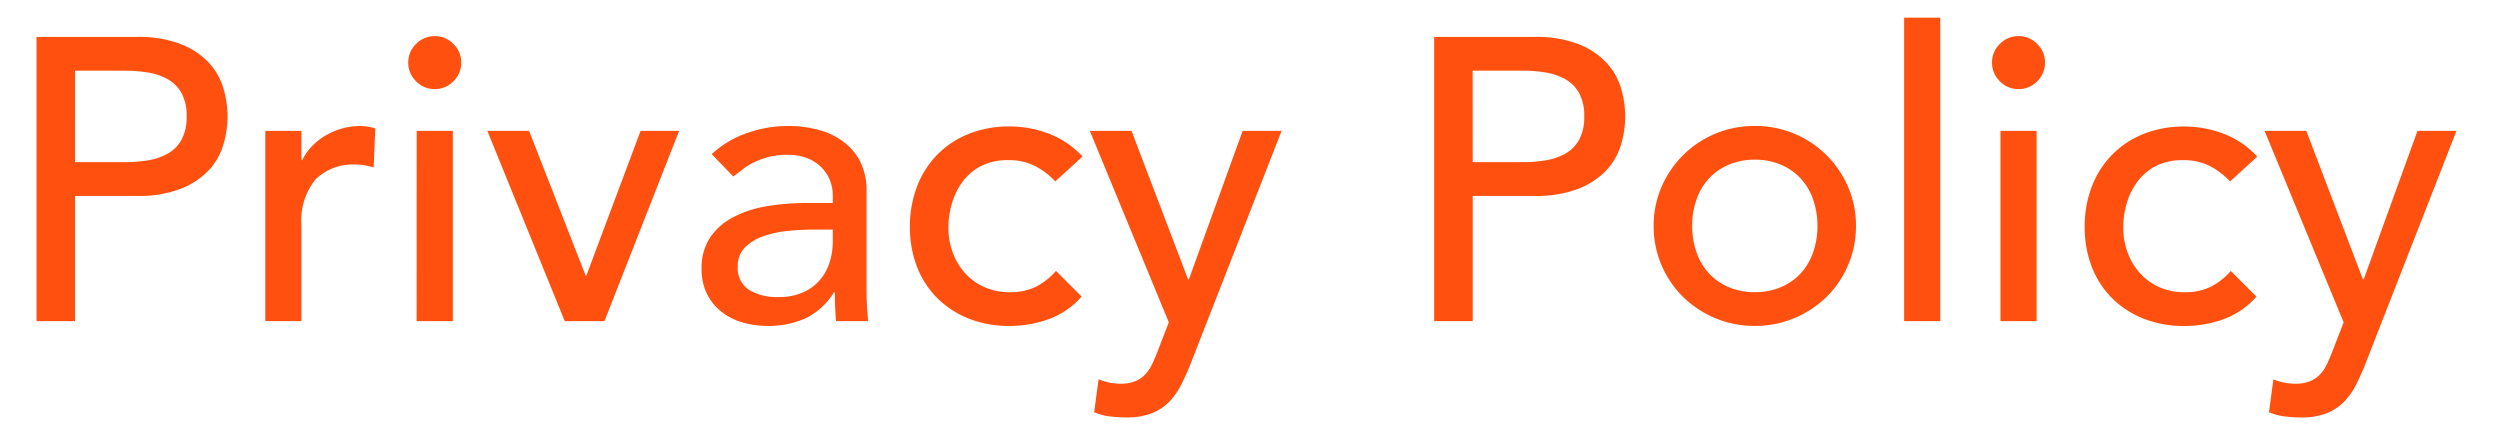 <svg xmlns="http://www.w3.org/2000/svg" xmlns:xlink="http://www.w3.org/1999/xlink" width="218" height="38" viewBox="0 0 218 38">
  <defs>
    <clipPath id="clip-path">
      <rect id="長方形_61" data-name="長方形 61" width="218" height="38" transform="translate(280 125)" fill="#ffb4b4"/>
    </clipPath>
  </defs>
  <g id="privacy_title" transform="translate(-280 -125)" clip-path="url(#clip-path)">
    <path id="パス_145" data-name="パス 145" d="M3.185-24.78H11.9a10.189,10.189,0,0,1,3.92.648,6.666,6.666,0,0,1,2.433,1.645,5.6,5.6,0,0,1,1.242,2.24,8.831,8.831,0,0,1,.35,2.4,8.831,8.831,0,0,1-.35,2.4,5.6,5.6,0,0,1-1.242,2.24,6.666,6.666,0,0,1-2.433,1.645,10.189,10.189,0,0,1-3.92.648H6.545V0H3.185Zm3.36,10.92h4.41a12.009,12.009,0,0,0,1.943-.158,5.219,5.219,0,0,0,1.715-.578A3.159,3.159,0,0,0,15.82-15.8a4.063,4.063,0,0,0,.455-2.048A4.063,4.063,0,0,0,15.82-19.9,3.159,3.159,0,0,0,14.612-21.1a5.219,5.219,0,0,0-1.715-.577,12.009,12.009,0,0,0-1.943-.158H6.545Zm16.59-2.73h3.15v2.555h.07a4.494,4.494,0,0,1,.84-1.208,5.626,5.626,0,0,1,1.173-.927,6.194,6.194,0,0,1,1.417-.612,5.411,5.411,0,0,1,1.54-.228,4.409,4.409,0,0,1,1.4.21l-.14,3.395q-.385-.105-.77-.175a4.3,4.3,0,0,0-.77-.07,4.634,4.634,0,0,0-3.535,1.3A5.691,5.691,0,0,0,26.285-8.33V0h-3.15Zm13.2,0h3.15V0H36.33ZM35.6-22.54a2.222,2.222,0,0,1,.682-1.628,2.222,2.222,0,0,1,1.628-.682,2.222,2.222,0,0,1,1.627.682,2.222,2.222,0,0,1,.683,1.628,2.222,2.222,0,0,1-.683,1.627,2.222,2.222,0,0,1-1.627.683,2.222,2.222,0,0,1-1.628-.683A2.222,2.222,0,0,1,35.6-22.54Zm6.895,5.95h3.64L51.1-3.885,55.86-16.59h3.36L52.71,0H49.245Zm19.565,2.03a8.769,8.769,0,0,1,3.08-1.837,10.536,10.536,0,0,1,3.5-.613,9.6,9.6,0,0,1,3.132.455A6.091,6.091,0,0,1,73.92-15.33a4.835,4.835,0,0,1,1.243,1.767,5.514,5.514,0,0,1,.4,2.082v8.47q0,.875.035,1.61T75.705,0H72.9q-.1-1.26-.1-2.52h-.07A6.034,6.034,0,0,1,70.245-.245,7.831,7.831,0,0,1,66.92.42,7.633,7.633,0,0,1,64.715.105,5.382,5.382,0,0,1,62.877-.84,4.511,4.511,0,0,1,61.635-2.4,4.83,4.83,0,0,1,61.18-4.55a4.783,4.783,0,0,1,.717-2.7,5.433,5.433,0,0,1,1.96-1.767,9.461,9.461,0,0,1,2.9-.98,20.167,20.167,0,0,1,3.553-.3h2.31v-.7a3.454,3.454,0,0,0-.245-1.26,3.4,3.4,0,0,0-.735-1.137,3.5,3.5,0,0,0-1.225-.805,4.655,4.655,0,0,0-1.75-.3,6.453,6.453,0,0,0-1.592.175,7.049,7.049,0,0,0-1.243.438,5.455,5.455,0,0,0-1.015.612q-.455.35-.875.665Zm8.89,6.58a22.06,22.06,0,0,0-2.293.122,8.959,8.959,0,0,0-2.135.473,4.117,4.117,0,0,0-1.575.98,2.214,2.214,0,0,0-.612,1.61,2.283,2.283,0,0,0,.962,2.065A4.712,4.712,0,0,0,67.9-2.1a5.055,5.055,0,0,0,2.2-.437,4.144,4.144,0,0,0,1.47-1.138,4.408,4.408,0,0,0,.805-1.558,6.157,6.157,0,0,0,.245-1.7V-7.98Zm21.07-4.2a6.612,6.612,0,0,0-1.838-1.383,5.153,5.153,0,0,0-2.293-.472,5.067,5.067,0,0,0-2.257.472,4.6,4.6,0,0,0-1.61,1.3,5.822,5.822,0,0,0-.98,1.89A7.43,7.43,0,0,0,82.7-8.155a6.21,6.21,0,0,0,.385,2.188,5.511,5.511,0,0,0,1.085,1.8,4.992,4.992,0,0,0,1.68,1.207,5.353,5.353,0,0,0,2.205.438,5.04,5.04,0,0,0,2.275-.473,5.829,5.829,0,0,0,1.75-1.382l2.24,2.24a7.05,7.05,0,0,1-2.853,1.96,9.961,9.961,0,0,1-3.448.6,9.483,9.483,0,0,1-3.517-.63A8.124,8.124,0,0,1,81.76-1.977a7.812,7.812,0,0,1-1.785-2.73,9.483,9.483,0,0,1-.63-3.518,9.621,9.621,0,0,1,.63-3.535,8.087,8.087,0,0,1,1.767-2.765,8.019,8.019,0,0,1,2.73-1.8,9.353,9.353,0,0,1,3.552-.647,9.511,9.511,0,0,1,3.483.647,7.659,7.659,0,0,1,2.887,1.978Zm3.01-4.41h3.64L103.6-3.64h.07l4.69-12.95h3.395L103.88,3.57A21.257,21.257,0,0,1,103,5.548,5.958,5.958,0,0,1,101.92,7.07a4.388,4.388,0,0,1-1.522.98,6.013,6.013,0,0,1-2.188.35,11.7,11.7,0,0,1-1.418-.087,5.153,5.153,0,0,1-1.382-.368l.385-2.87a4.976,4.976,0,0,0,1.89.385,3.519,3.519,0,0,0,1.243-.193,2.449,2.449,0,0,0,.875-.56,3.27,3.27,0,0,0,.613-.858q.245-.49.49-1.12L101.92.105Zm30.03-8.19h8.715a10.189,10.189,0,0,1,3.92.648,6.666,6.666,0,0,1,2.432,1.645,5.6,5.6,0,0,1,1.243,2.24,8.832,8.832,0,0,1,.35,2.4,8.832,8.832,0,0,1-.35,2.4,5.6,5.6,0,0,1-1.243,2.24,6.666,6.666,0,0,1-2.432,1.645,10.189,10.189,0,0,1-3.92.648h-5.355V0h-3.36Zm3.36,10.92h4.41a12.009,12.009,0,0,0,1.943-.158,5.219,5.219,0,0,0,1.715-.578A3.159,3.159,0,0,0,137.69-15.8a4.063,4.063,0,0,0,.455-2.048,4.063,4.063,0,0,0-.455-2.047,3.159,3.159,0,0,0-1.208-1.208,5.219,5.219,0,0,0-1.715-.577,12.009,12.009,0,0,0-1.943-.158h-4.41ZM147.56-8.3a6.813,6.813,0,0,0,.385,2.328,5.249,5.249,0,0,0,1.085,1.82,5.023,5.023,0,0,0,1.715,1.19,5.692,5.692,0,0,0,2.275.438,5.692,5.692,0,0,0,2.275-.437,5.023,5.023,0,0,0,1.715-1.19,5.248,5.248,0,0,0,1.085-1.82A6.813,6.813,0,0,0,158.48-8.3a6.813,6.813,0,0,0-.385-2.327,5.248,5.248,0,0,0-1.085-1.82,5.023,5.023,0,0,0-1.715-1.19,5.692,5.692,0,0,0-2.275-.438,5.692,5.692,0,0,0-2.275.438,5.023,5.023,0,0,0-1.715,1.19,5.249,5.249,0,0,0-1.085,1.82A6.813,6.813,0,0,0,147.56-8.3Zm-3.36,0a8.446,8.446,0,0,1,.683-3.395,8.845,8.845,0,0,1,1.872-2.765,8.738,8.738,0,0,1,2.8-1.873,8.785,8.785,0,0,1,3.465-.682,8.785,8.785,0,0,1,3.465.682,8.738,8.738,0,0,1,2.8,1.873,8.845,8.845,0,0,1,1.872,2.765A8.446,8.446,0,0,1,161.84-8.3a8.571,8.571,0,0,1-.682,3.412,8.584,8.584,0,0,1-1.872,2.765,8.886,8.886,0,0,1-2.8,1.855A8.785,8.785,0,0,1,153.02.42a8.785,8.785,0,0,1-3.465-.683,8.886,8.886,0,0,1-2.8-1.855,8.584,8.584,0,0,1-1.872-2.765A8.571,8.571,0,0,1,144.2-8.3ZM166.04-26.46h3.15V0h-3.15Zm8.4,9.87h3.15V0h-3.15Zm-.735-5.95a2.222,2.222,0,0,1,.682-1.628,2.222,2.222,0,0,1,1.628-.682,2.222,2.222,0,0,1,1.628.682,2.222,2.222,0,0,1,.682,1.628,2.222,2.222,0,0,1-.682,1.627,2.222,2.222,0,0,1-1.628.683,2.222,2.222,0,0,1-1.628-.683A2.222,2.222,0,0,1,173.705-22.54ZM194.46-12.18a6.612,6.612,0,0,0-1.837-1.383,5.153,5.153,0,0,0-2.292-.472,5.067,5.067,0,0,0-2.258.472,4.6,4.6,0,0,0-1.61,1.3,5.823,5.823,0,0,0-.98,1.89,7.43,7.43,0,0,0-.333,2.222,6.21,6.21,0,0,0,.385,2.188,5.511,5.511,0,0,0,1.085,1.8,4.992,4.992,0,0,0,1.68,1.207,5.353,5.353,0,0,0,2.2.438,5.04,5.04,0,0,0,2.275-.473,5.829,5.829,0,0,0,1.75-1.382l2.24,2.24a7.05,7.05,0,0,1-2.852,1.96,9.961,9.961,0,0,1-3.447.6,9.483,9.483,0,0,1-3.518-.63,8.124,8.124,0,0,1-2.747-1.767,7.812,7.812,0,0,1-1.785-2.73,9.483,9.483,0,0,1-.63-3.518,9.621,9.621,0,0,1,.63-3.535,8.087,8.087,0,0,1,1.768-2.765,8.019,8.019,0,0,1,2.73-1.8,9.353,9.353,0,0,1,3.553-.647,9.511,9.511,0,0,1,3.482.647,7.659,7.659,0,0,1,2.887,1.978Zm3.01-4.41h3.64l4.935,12.95h.07l4.69-12.95h3.4L206.325,3.57a21.263,21.263,0,0,1-.875,1.978,5.959,5.959,0,0,1-1.085,1.523,4.388,4.388,0,0,1-1.523.98,6.013,6.013,0,0,1-2.187.35,11.7,11.7,0,0,1-1.418-.087,5.153,5.153,0,0,1-1.382-.368l.385-2.87a4.976,4.976,0,0,0,1.89.385,3.519,3.519,0,0,0,1.243-.193,2.449,2.449,0,0,0,.875-.56,3.27,3.27,0,0,0,.612-.858q.245-.49.49-1.12L204.365.105Z" transform="translate(280 153)" fill="#ff5010"/>
  </g>
</svg>
